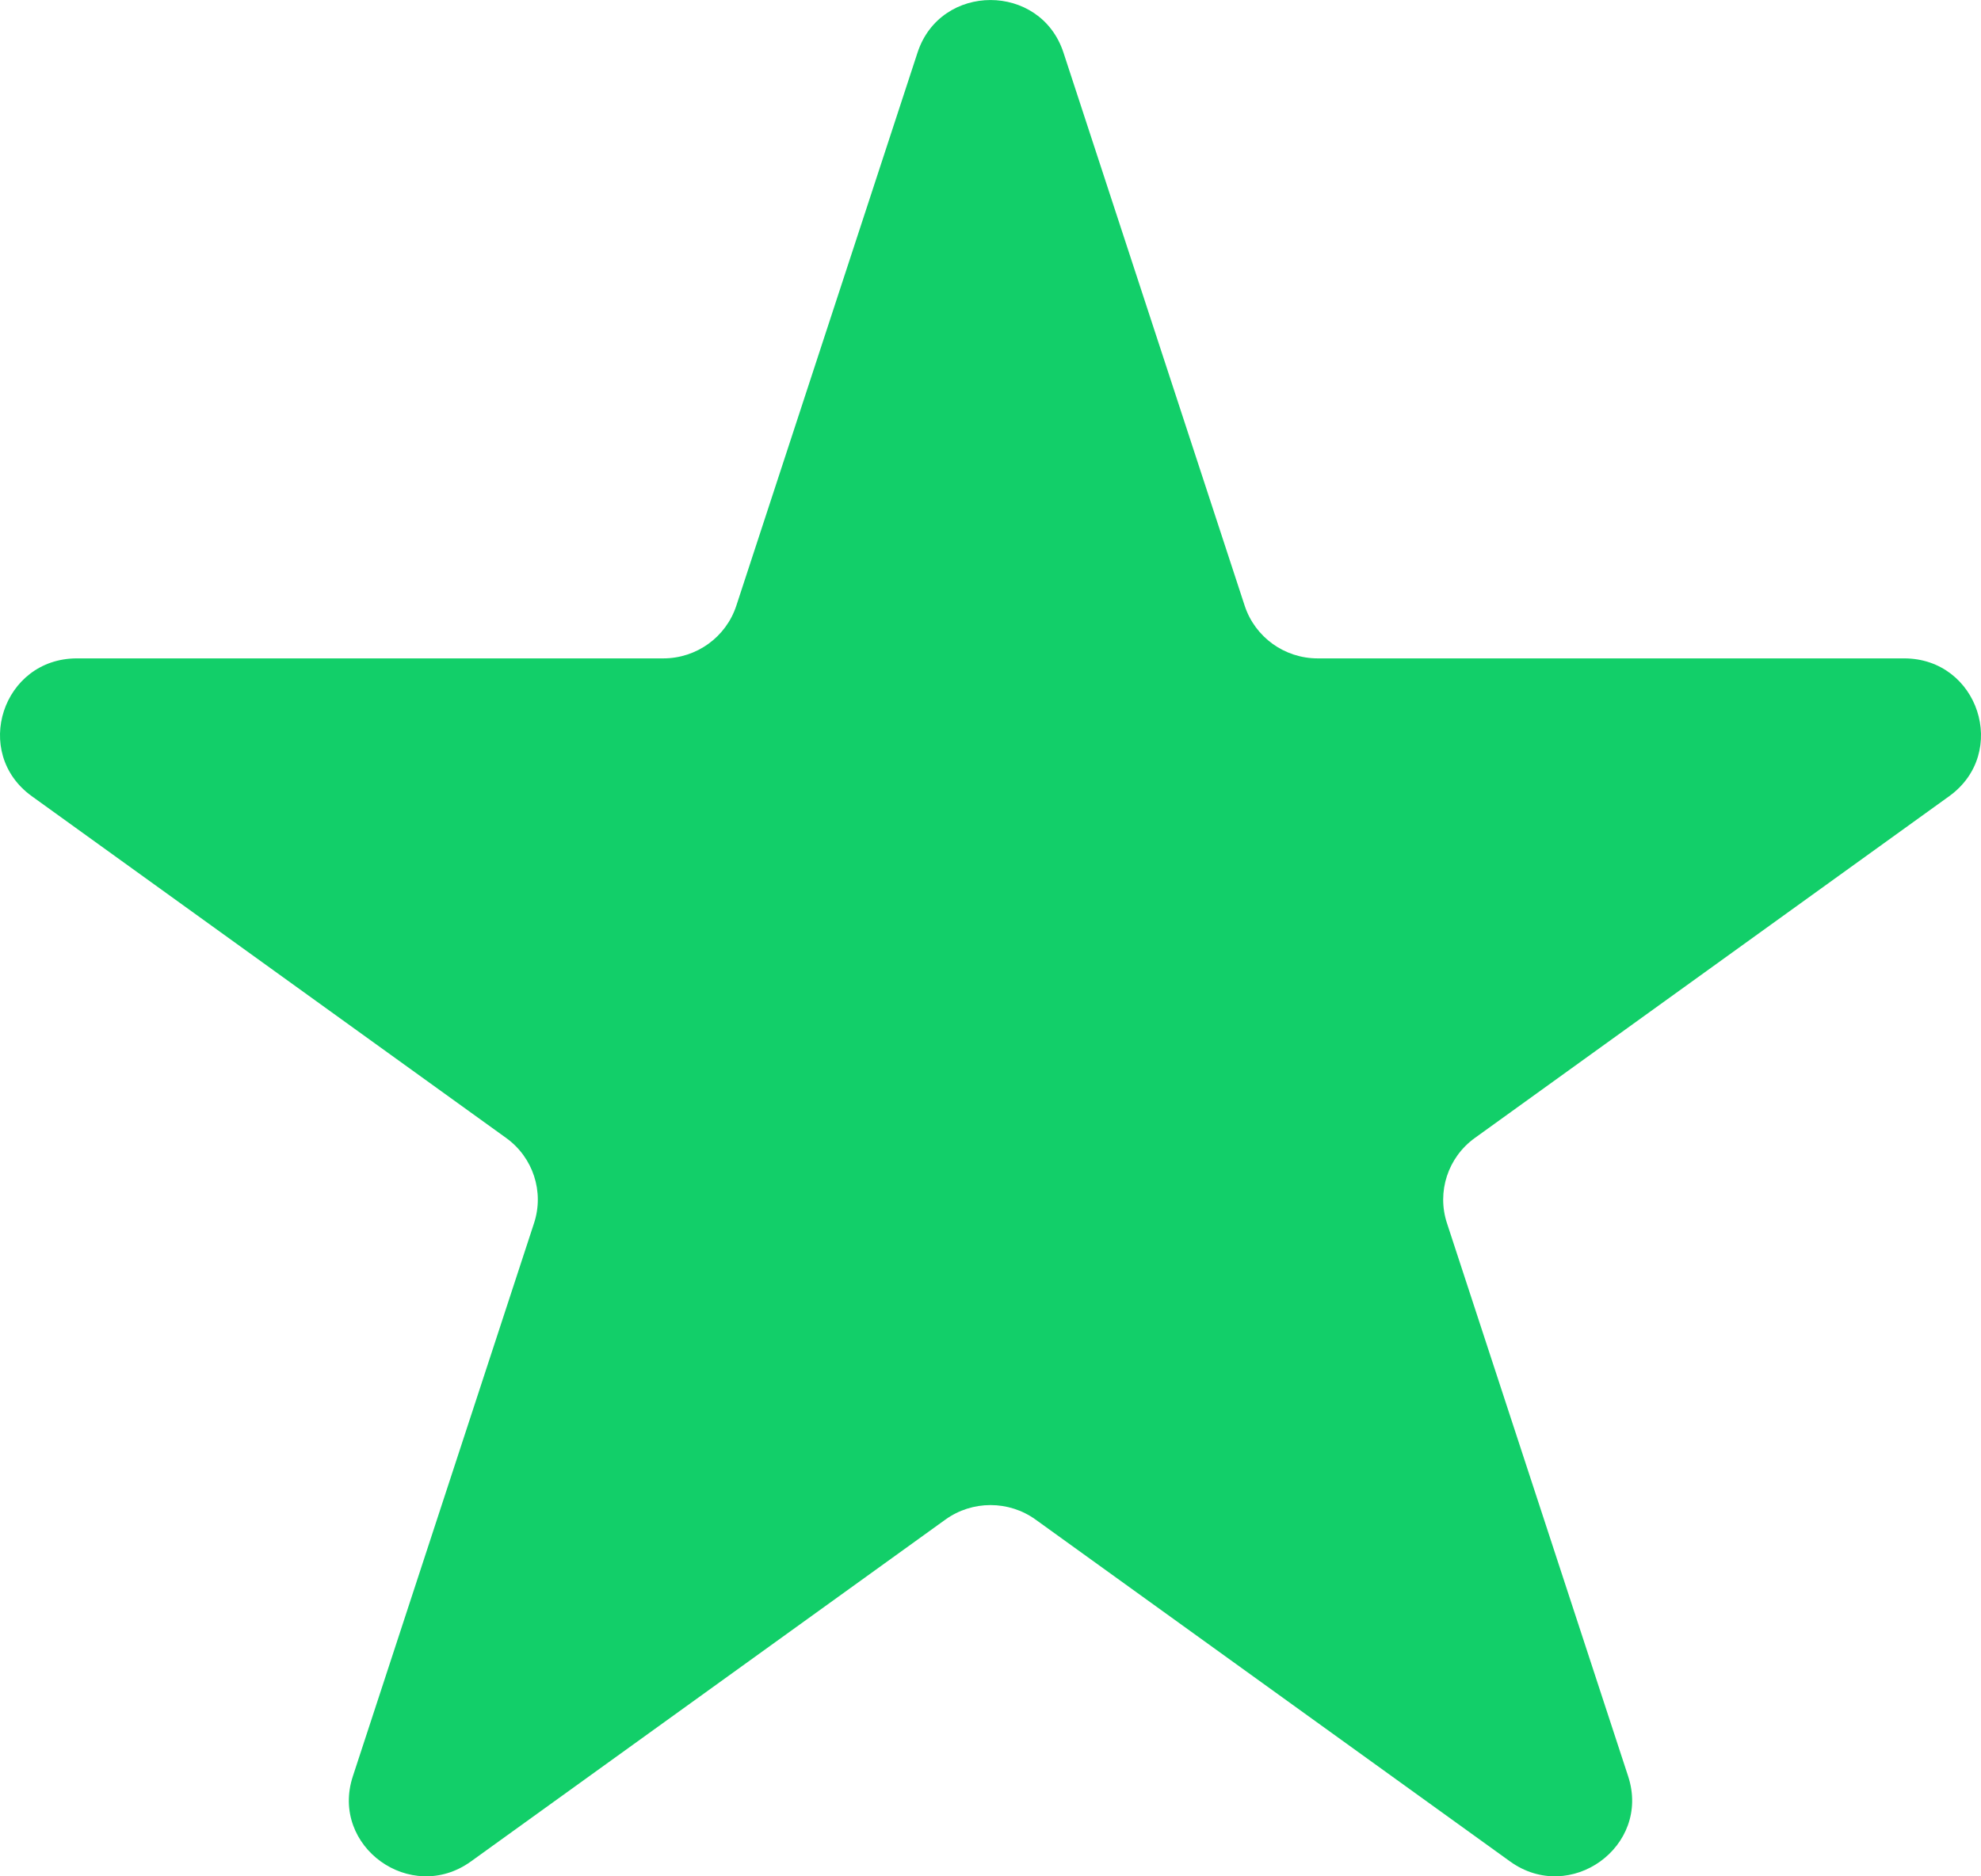 <svg width="19" height="18" viewBox="0 0 19 18" fill="none" xmlns="http://www.w3.org/2000/svg">
<path d="M8.8 0.505C9.02 -0.168 9.98 -0.168 10.2 0.505L11.938 5.811C12.037 6.112 12.319 6.316 12.638 6.316H18.262C18.976 6.316 19.272 7.222 18.695 7.638L14.145 10.917C13.887 11.103 13.779 11.433 13.878 11.734L15.616 17.041C15.836 17.713 15.06 18.273 14.483 17.857L9.933 14.578C9.675 14.392 9.325 14.392 9.067 14.578L4.517 17.857C3.94 18.273 3.164 17.713 3.384 17.041L5.122 11.734C5.221 11.433 5.113 11.103 4.855 10.917L0.305 7.638C-0.272 7.222 0.024 6.316 0.738 6.316H6.362C6.681 6.316 6.963 6.112 7.062 5.811L8.8 0.505Z" fill="#12CF69"/>
</svg>

